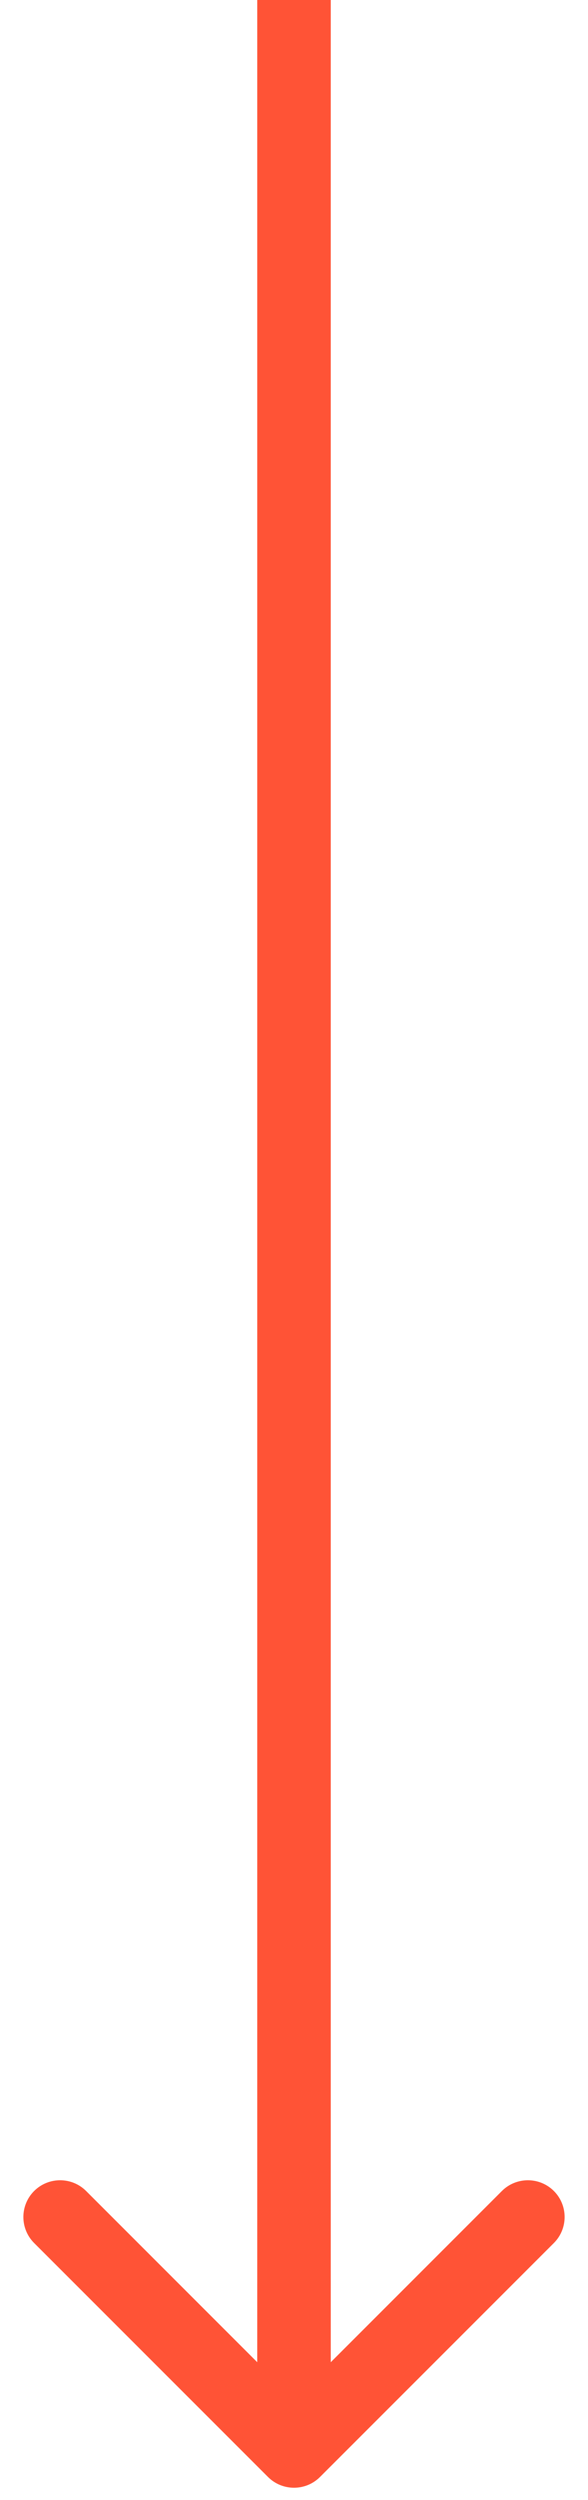 <?xml version="1.0" encoding="UTF-8"?> <svg xmlns="http://www.w3.org/2000/svg" width="24" height="102" viewBox="0 0 24 102" fill="none"> <path d="M10.939 101.061C11.525 101.646 12.475 101.646 13.061 101.061L22.607 91.515C23.192 90.929 23.192 89.979 22.607 89.393C22.021 88.808 21.071 88.808 20.485 89.393L12 97.879L3.515 89.393C2.929 88.808 1.979 88.808 1.393 89.393C0.808 89.979 0.808 90.929 1.393 91.515L10.939 101.061ZM10.5 -6.55671e-08L10.5 100L13.5 100L13.5 6.55671e-08L10.5 -6.55671e-08Z" fill="#FF5336"></path> </svg> 